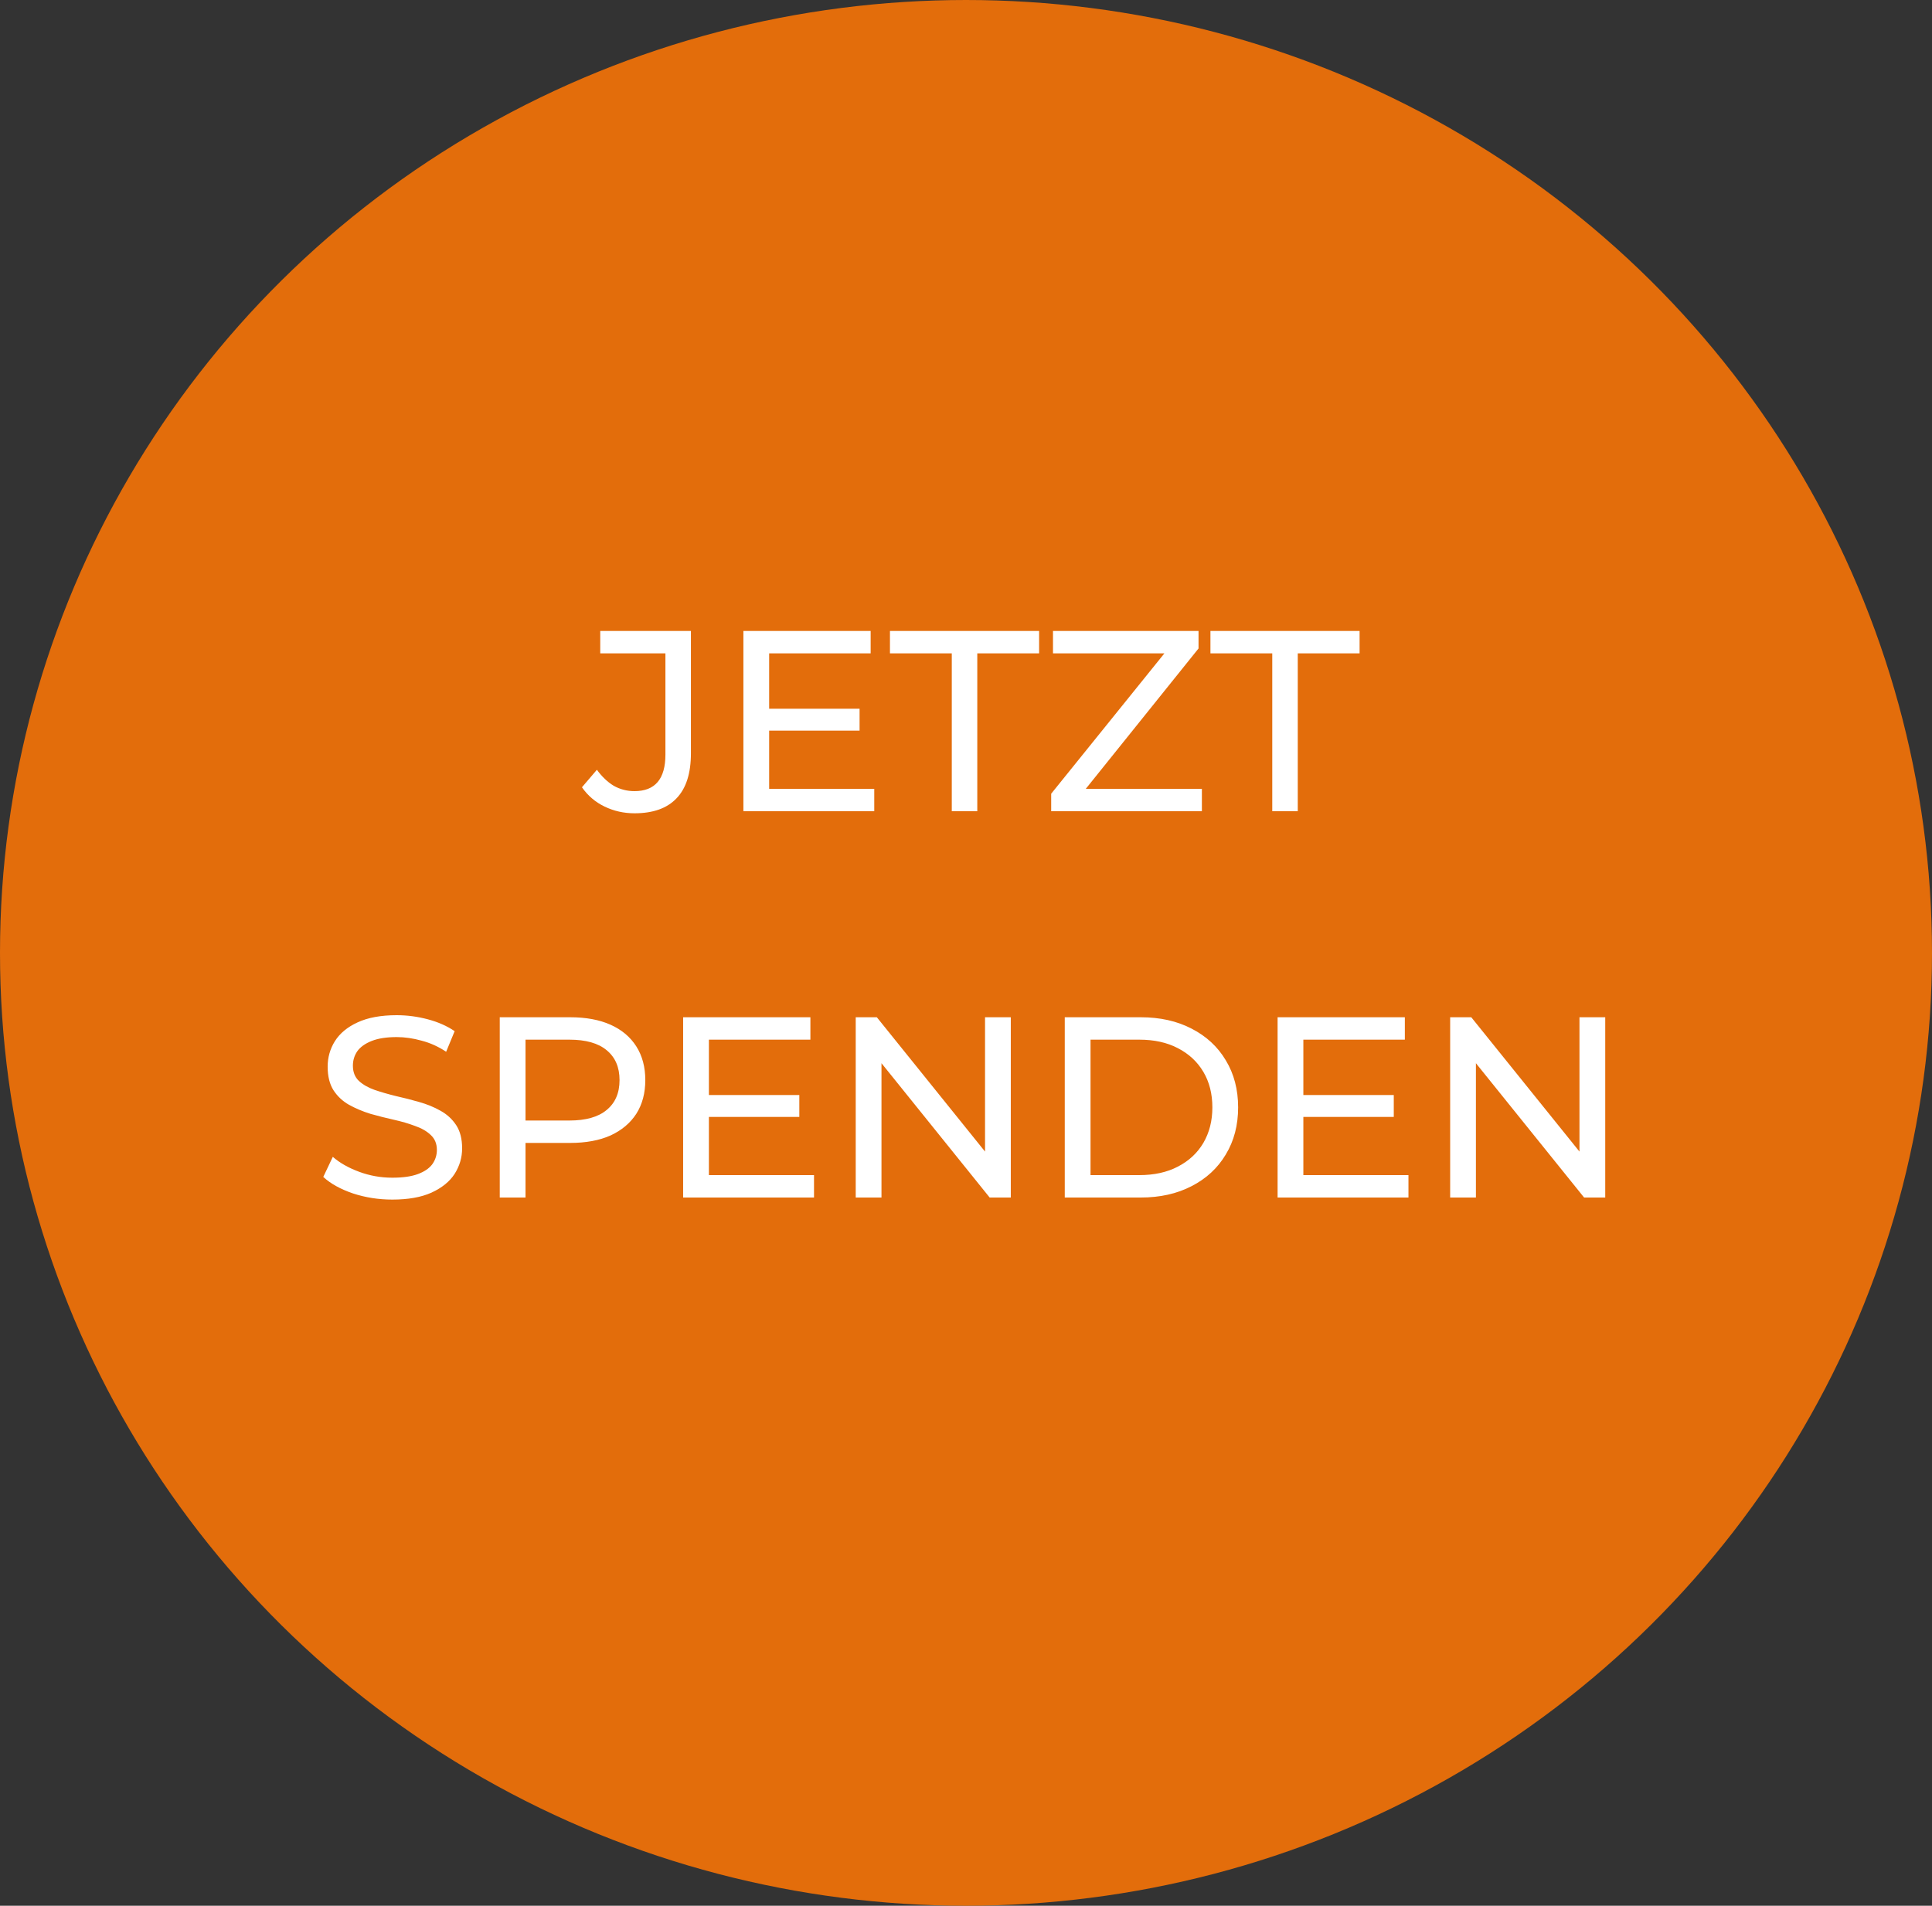 <svg width="150" height="148" viewBox="0 0 150 148" fill="none" xmlns="http://www.w3.org/2000/svg">
<rect x="0" y="0" width="150" height="148" fill="#333333" stroke="none"/>
<ellipse cx="75" cy="74" rx="75" ry="74" fill="#E36D0B"/>
<path d="M49.263 63.16C48.437 63.16 47.663 62.987 46.943 62.64C46.223 62.293 45.637 61.793 45.183 61.14L46.343 59.78C46.73 60.313 47.163 60.727 47.643 61.02C48.137 61.3 48.677 61.44 49.263 61.44C50.863 61.44 51.663 60.493 51.663 58.6V50.74H46.603V49H53.643V58.5C53.643 60.06 53.27 61.227 52.523 62C51.79 62.773 50.703 63.16 49.263 63.16ZM59.537 55.04H66.737V56.74H59.537V55.04ZM59.717 61.26H67.877V63H57.717V49H67.597V50.74H59.717V61.26ZM73.896 63V50.74H69.096V49H80.676V50.74H75.876V63H73.896ZM81.614 63V61.64L91.034 49.96L91.254 50.74H81.754V49H93.054V50.36L83.674 62.04L83.434 61.26H93.314V63H81.614ZM98.778 63V50.74H93.978V49H105.558V50.74H100.758V63H98.778ZM30.459 93.16C29.393 93.16 28.373 93 27.399 92.68C26.426 92.347 25.659 91.92 25.099 91.4L25.839 89.84C26.373 90.307 27.053 90.693 27.879 91C28.706 91.307 29.566 91.46 30.459 91.46C31.273 91.46 31.933 91.367 32.439 91.18C32.946 90.993 33.319 90.74 33.559 90.42C33.799 90.087 33.919 89.713 33.919 89.3C33.919 88.82 33.759 88.433 33.439 88.14C33.133 87.847 32.726 87.613 32.219 87.44C31.726 87.253 31.179 87.093 30.579 86.96C29.979 86.827 29.373 86.673 28.759 86.5C28.159 86.313 27.606 86.08 27.099 85.8C26.606 85.52 26.206 85.147 25.899 84.68C25.593 84.2 25.439 83.587 25.439 82.84C25.439 82.12 25.626 81.46 25.999 80.86C26.386 80.247 26.973 79.76 27.759 79.4C28.559 79.027 29.573 78.84 30.799 78.84C31.613 78.84 32.419 78.947 33.219 79.16C34.019 79.373 34.713 79.68 35.299 80.08L34.639 81.68C34.039 81.28 33.406 80.993 32.739 80.82C32.073 80.633 31.426 80.54 30.799 80.54C30.013 80.54 29.366 80.64 28.859 80.84C28.353 81.04 27.979 81.307 27.739 81.64C27.513 81.973 27.399 82.347 27.399 82.76C27.399 83.253 27.553 83.647 27.859 83.94C28.179 84.233 28.586 84.467 29.079 84.64C29.586 84.813 30.139 84.973 30.739 85.12C31.339 85.253 31.939 85.407 32.539 85.58C33.153 85.753 33.706 85.98 34.199 86.26C34.706 86.54 35.113 86.913 35.419 87.38C35.726 87.847 35.879 88.447 35.879 89.18C35.879 89.887 35.686 90.547 35.299 91.16C34.913 91.76 34.313 92.247 33.499 92.62C32.699 92.98 31.686 93.16 30.459 93.16ZM38.801 93V79H44.261C45.488 79 46.535 79.193 47.401 79.58C48.268 79.967 48.934 80.527 49.401 81.26C49.868 81.993 50.101 82.867 50.101 83.88C50.101 84.893 49.868 85.767 49.401 86.5C48.934 87.22 48.268 87.78 47.401 88.18C46.535 88.567 45.488 88.76 44.261 88.76H39.901L40.801 87.82V93H38.801ZM40.801 88.02L39.901 87.02H44.201C45.481 87.02 46.448 86.747 47.101 86.2C47.768 85.653 48.101 84.88 48.101 83.88C48.101 82.88 47.768 82.107 47.101 81.56C46.448 81.013 45.481 80.74 44.201 80.74H39.901L40.801 79.74V88.02ZM54.859 85.04H62.059V86.74H54.859V85.04ZM55.039 91.26H63.2V93H53.039V79H62.919V80.74H55.039V91.26ZM66.438 93V79H68.078L77.338 90.5H76.478V79H78.478V93H76.838L67.578 81.5H68.438V93H66.438ZM82.668 93V79H88.568C90.062 79 91.375 79.293 92.508 79.88C93.655 80.467 94.542 81.287 95.168 82.34C95.808 83.393 96.128 84.613 96.128 86C96.128 87.387 95.808 88.607 95.168 89.66C94.542 90.713 93.655 91.533 92.508 92.12C91.375 92.707 90.062 93 88.568 93H82.668ZM84.668 91.26H88.448C89.608 91.26 90.608 91.04 91.448 90.6C92.302 90.16 92.962 89.547 93.428 88.76C93.895 87.96 94.128 87.04 94.128 86C94.128 84.947 93.895 84.027 93.428 83.24C92.962 82.453 92.302 81.84 91.448 81.4C90.608 80.96 89.608 80.74 88.448 80.74H84.668V91.26ZM101.012 85.04H108.212V86.74H101.012V85.04ZM101.192 91.26H109.352V93H99.192V79H109.072V80.74H101.192V91.26ZM112.59 93V79H114.23L123.49 90.5H122.63V79H124.63V93H122.99L113.73 81.5H114.59V93H112.59Z" fill="white"/>
</svg>

